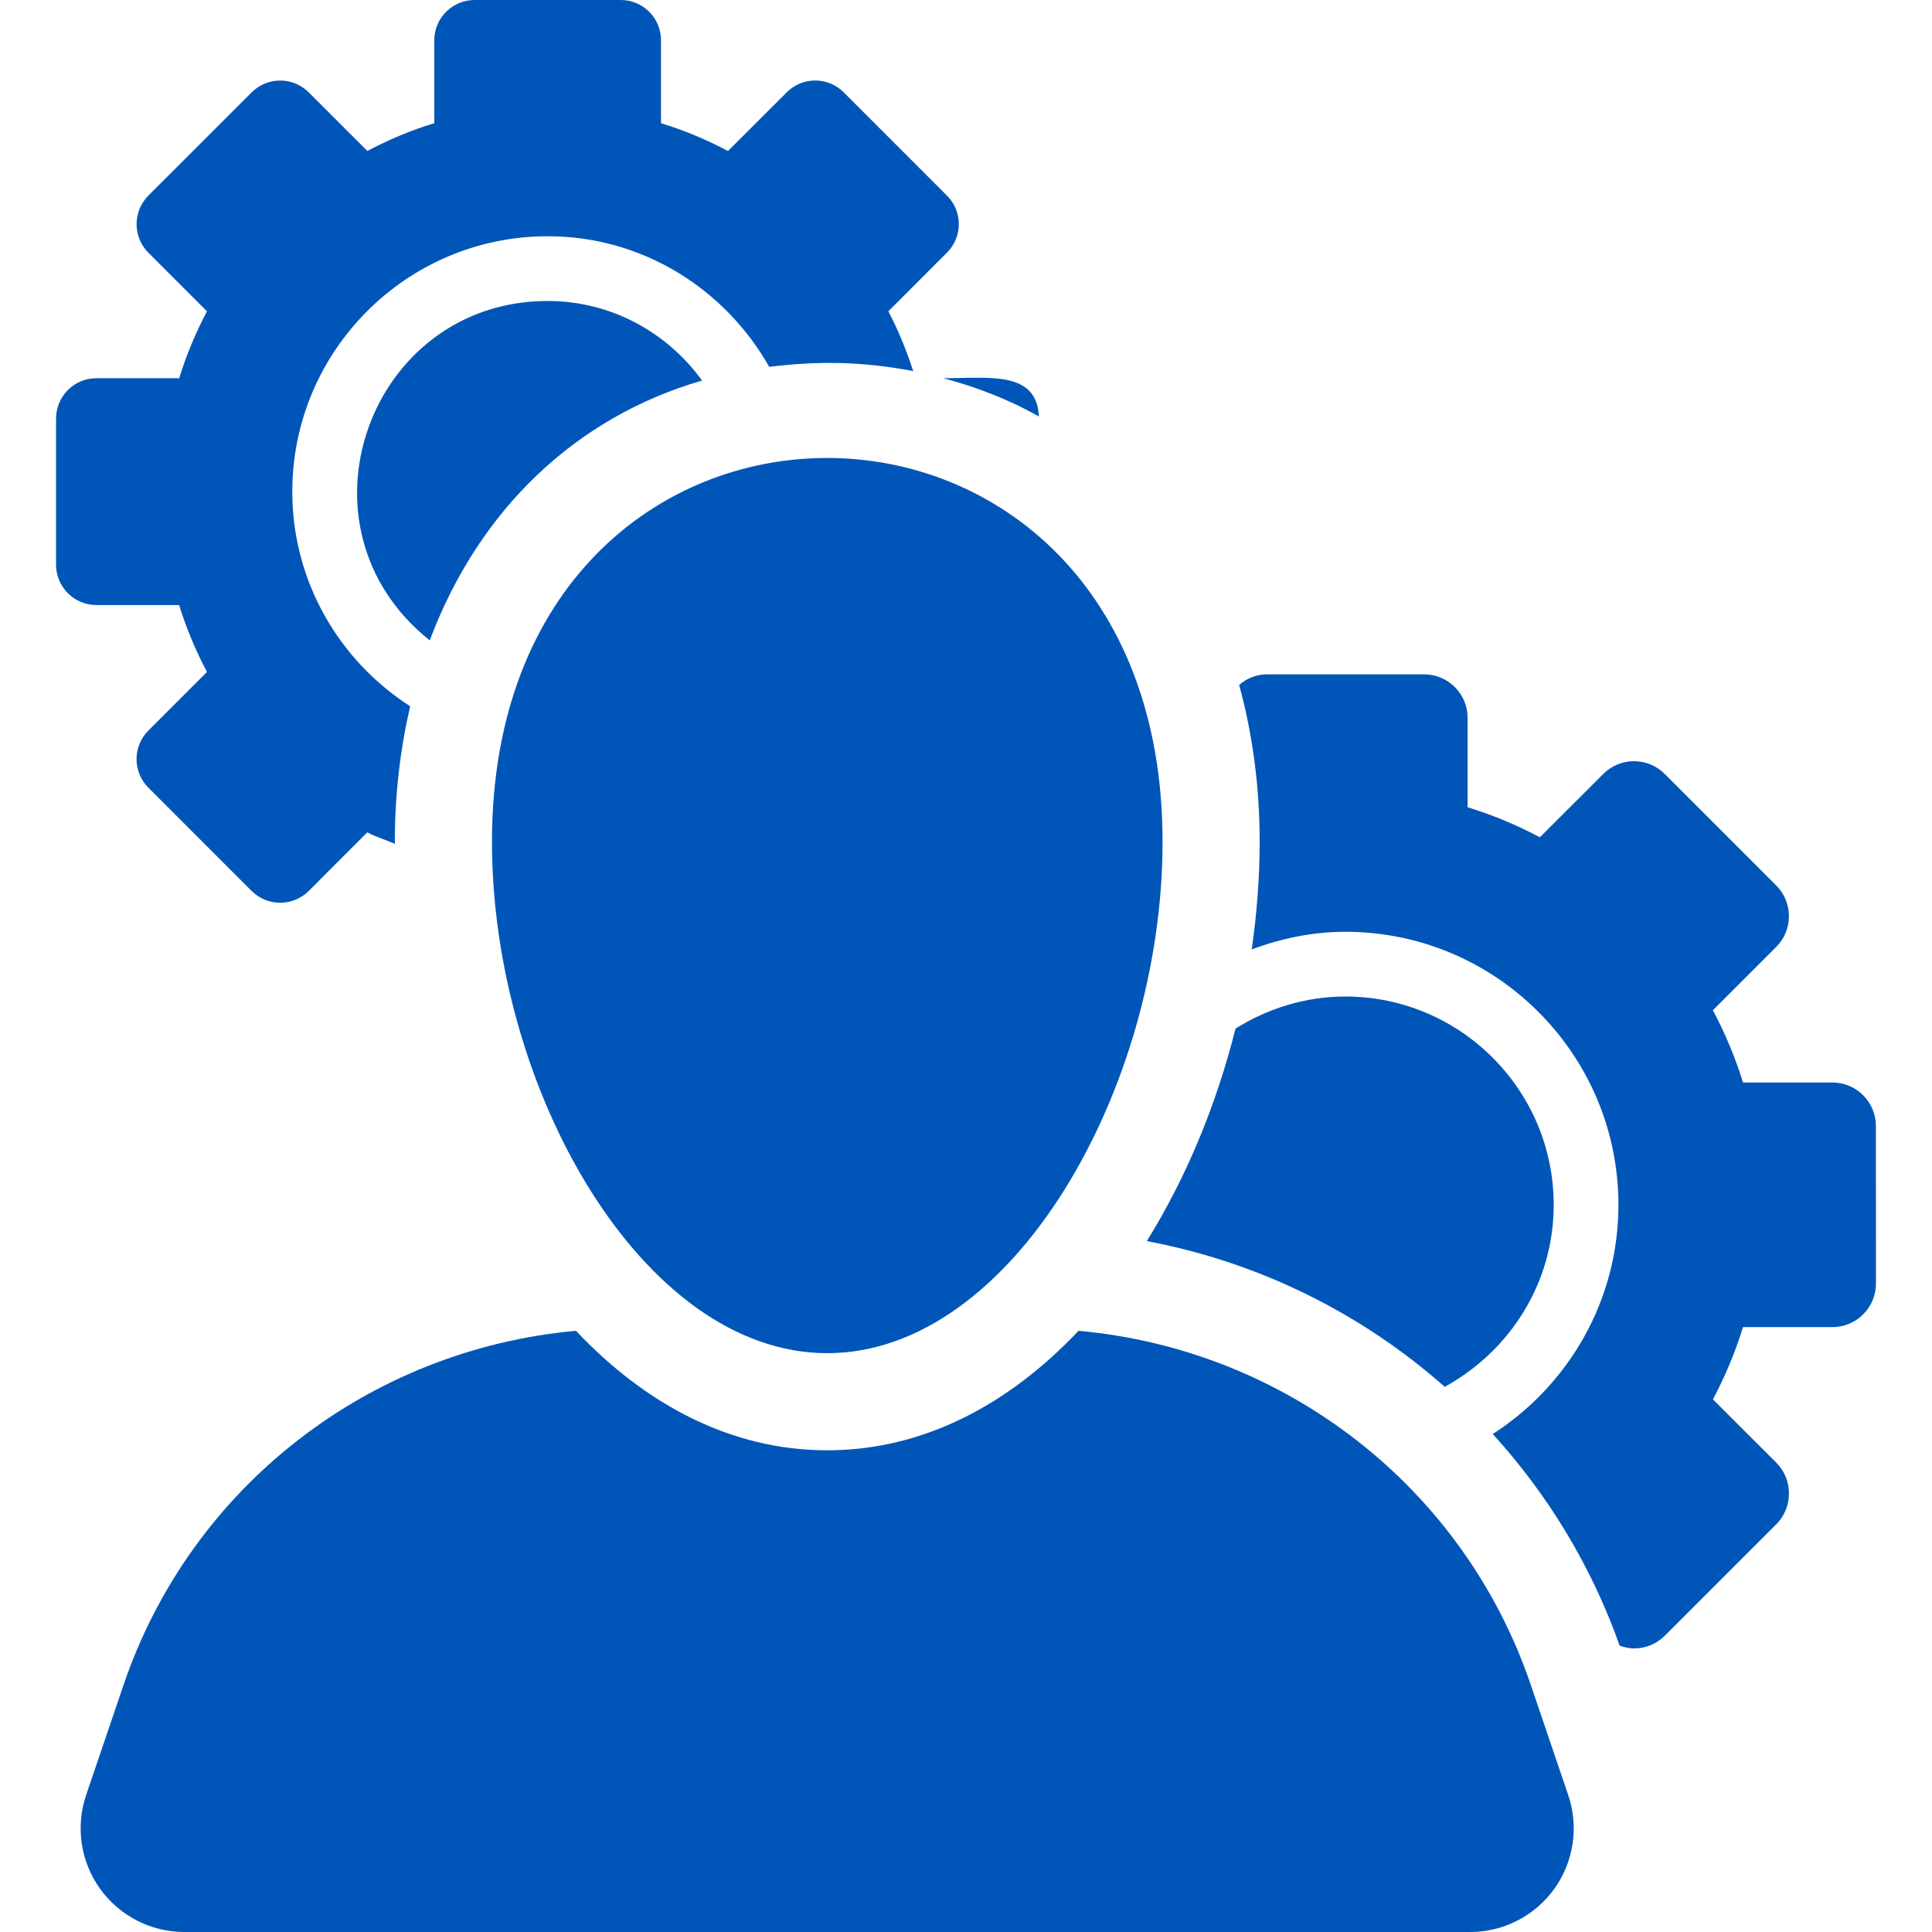 <?xml version="1.0" encoding="UTF-8"?>
<svg id="Capa_1" xmlns="http://www.w3.org/2000/svg" version="1.1" viewBox="0 0 100 100">
  <!-- Generator: Adobe Illustrator 29.1.0, SVG Export Plug-In . SVG Version: 2.1.0 Build 142)  -->
  <path d="M53.776,21.557c-.128-2.386-2.566-1.98-4.945-1.98,1.757.468,3.42,1.119,4.945,1.98Z" fill="#0056b8"/>
  <path d="M28.347,15.578c-9.235,0-13.485,11.689-6.103,17.568,2.517-6.72,7.526-11.545,14.094-13.449-1.797-2.484-4.699-4.118-7.991-4.118Z" fill="#0056b8"/>
  <path d="M9.269,31.316c.376,1.208.864,2.366,1.443,3.464l-3.034,3.035c-.815.815-.815,2.137,0,2.953l5.347,5.349c.389.389.923.609,1.479.609.55,0,1.08-.219,1.476-.609l3.03-3.035c.455.241.959.388,1.43.596,0-.035-.003-.07-.003-.105,0-2.48.285-4.82.792-7.017-3.659-2.355-6.1-6.442-6.1-11.108,0-7.289,5.929-13.22,13.217-13.22,4.935,0,9.195,2.747,11.469,6.761,2.428-.301,4.709-.301,7.454.218-.353-1.068-.769-2.114-1.289-3.094l3.034-3.037c.396-.391.615-.923.615-1.476s-.219-1.085-.615-1.476l-5.344-5.345c-.409-.409-.942-.612-1.476-.612s-1.067.203-1.473.612l-3.043,3.037c-1.099-.582-2.254-1.07-3.465-1.438V2.086c0-1.152-.929-2.086-2.085-2.086h-7.562c-1.149,0-2.088.934-2.088,2.086v4.29c-1.207.368-2.363.856-3.465,1.438l-3.033-3.033c-.409-.409-.943-.612-1.476-.612s-1.07.203-1.476.61l-5.35,5.345c-.389.393-.609.923-.609,1.478s.219,1.085.609,1.476l3.034,3.035c-.579,1.1-1.067,2.256-1.436,3.464h-4.287c-1.155,0-2.088.936-2.088,2.089v7.563c0,1.15.933,2.088,2.088,2.088h4.28Z" fill="#0056b8"/>
  <path d="M74.778,71.782c3.345-1.834,5.642-5.345,5.642-9.42,0-5.946-4.84-10.782-10.785-10.782-2.091,0-4.029.625-5.684,1.659-.991,3.946-2.552,7.721-4.594,11,5.788,1.088,11.1,3.724,15.422,7.543Z" fill="#0056b8"/>
  <path d="M97.096,58.282c0-1.245-1.011-2.253-2.252-2.253h-4.627c-.4-1.304-.929-2.554-1.558-3.74l3.275-3.275c.426-.422.661-.995.661-1.592s-.236-1.17-.661-1.594l-5.766-5.768c-.438-.44-1.018-.661-1.593-.661s-1.152.221-1.59.661l-3.282,3.277c-1.185-.628-2.431-1.155-3.74-1.553v-4.627c0-1.243-1.005-2.252-2.248-2.252h-8.158c-.547,0-1.028.219-1.42.543.687,2.507,1.063,5.224,1.063,8.124,0,1.841-.144,3.71-.412,5.568,1.518-.56,3.135-.911,4.846-.911,7.795,0,14.136,6.34,14.136,14.133,0,4.981-2.601,9.346-6.505,11.864,2.84,3.115,5.098,6.811,6.568,10.952.242.083.494.144.746.144.576,0,1.152-.219,1.594-.66l5.769-5.768c.422-.422.654-.995.654-1.592s-.232-1.17-.654-1.594l-3.282-3.277c.628-1.184,1.158-2.435,1.558-3.74h4.627c.595,0,1.175-.236,1.594-.661.422-.421.661-.995.661-1.592l-.004-8.157Z" fill="#0056b8"/>
  <path d="M79.238,87.218c-3.498-10.293-12.742-17.373-23.414-18.336-3.573,3.784-7.998,6.185-13.008,6.185s-9.434-2.401-13.004-6.185c-10.678.964-19.922,8.043-23.42,18.338l-1.934,5.692c-.553,1.638-.288,3.443.72,4.848,1.008,1.406,2.631,2.24,4.359,2.24h66.556c1.731,0,3.354-.834,4.362-2.24,1.004-1.405,1.273-3.21.716-4.848l-1.934-5.694Z" fill="#0056b8"/>
  <path d="M25.464,43.573c0,12.767,7.772,26.467,17.353,26.467s17.357-13.7,17.357-26.467c0-26.465-34.71-26.518-34.71,0Z" fill="#0056b8"/>
</svg>